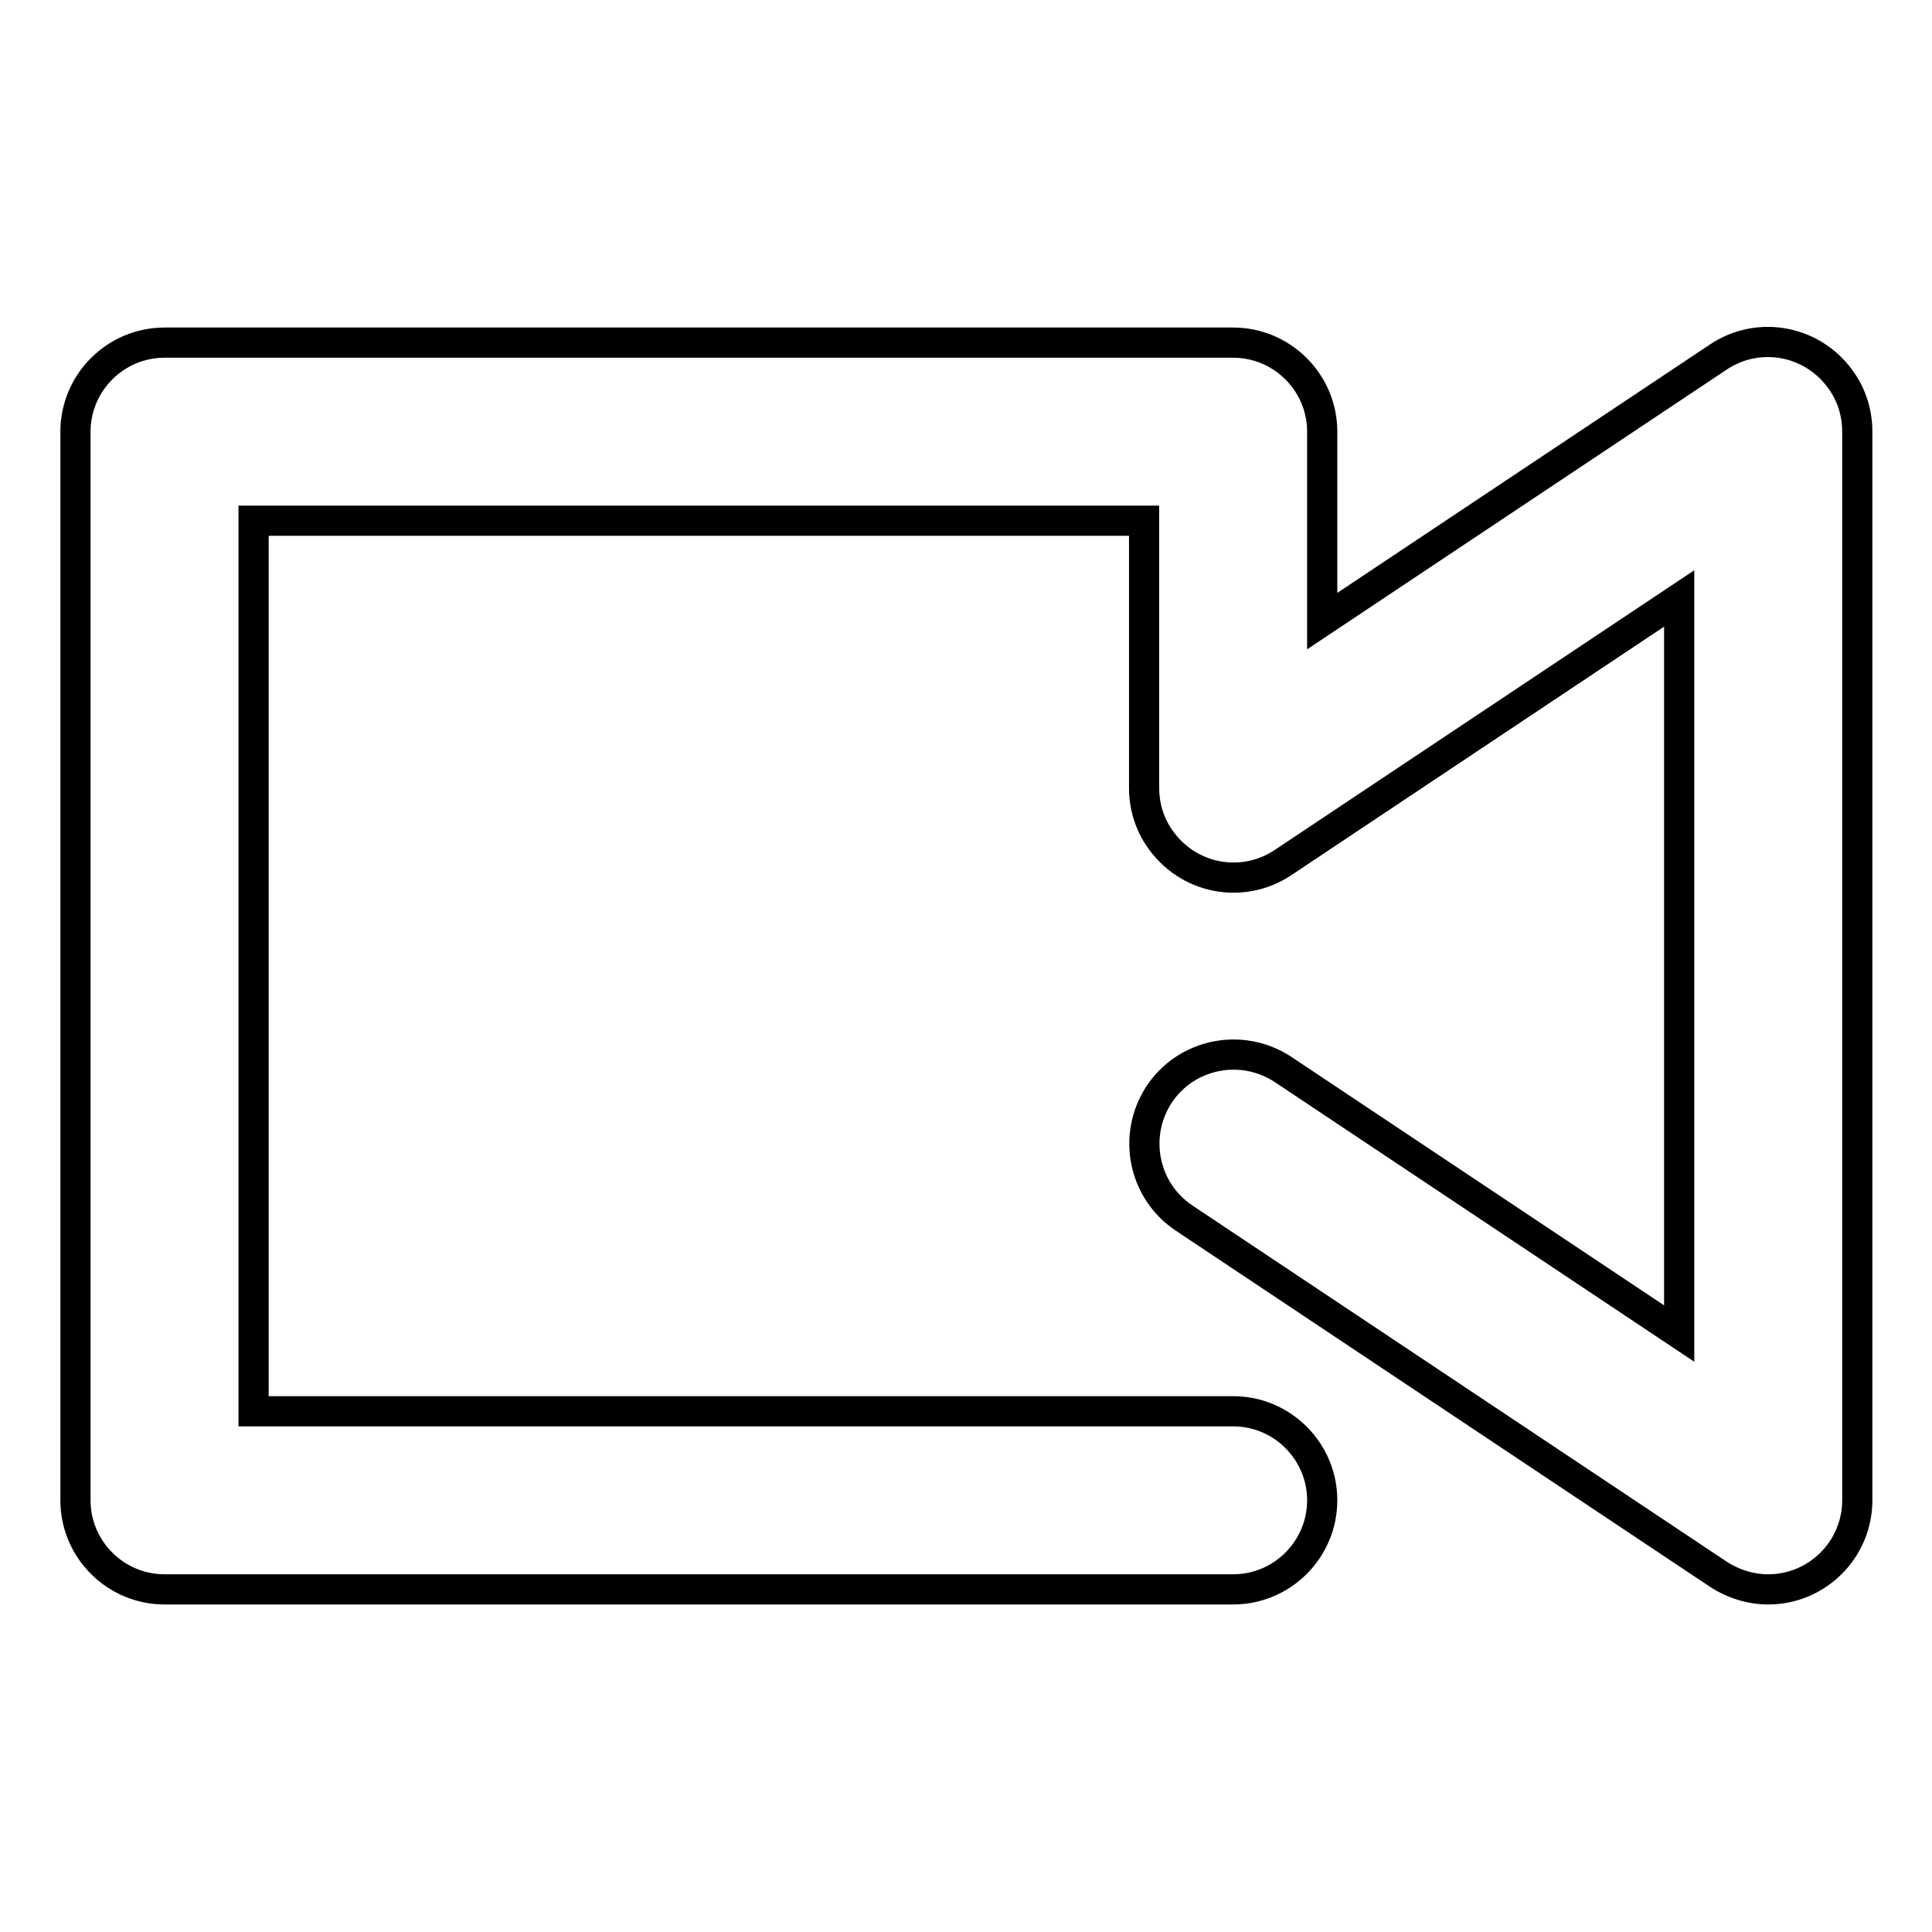 <?xml version="1.0" encoding="utf-8"?>
<!-- Svg Vector Icons : http://www.onlinewebfonts.com/icon -->
<!DOCTYPE svg PUBLIC "-//W3C//DTD SVG 1.1//EN" "http://www.w3.org/Graphics/SVG/1.1/DTD/svg11.dtd">
<svg version="1.1" xmlns="http://www.w3.org/2000/svg" xmlns:xlink="http://www.w3.org/1999/xlink" x="0px" y="0px" viewBox="0 0 256 256" enable-background="new 0 0 256 256" xml:space="preserve">
<g> <path stroke-width="4" fill-opacity="0" stroke="#000000"  d="M33.6,187h129.8c6.5,0,11.8,5.3,11.8,11.8c0,6.5-5.3,11.8-11.8,11.8H21.8c-6.5,0-11.8-5.3-11.8-11.8l0,0 V57.2c0-6.5,5.3-11.8,11.8-11.8l0,0h141.6c6.5,0,11.8,5.3,11.8,11.8l0,0v25.1l52.5-35c5.4-3.6,12.7-2.2,16.4,3.3 c1.3,1.9,2,4.2,2,6.6v141.6c0,6.5-5.3,11.8-11.8,11.8c-2.3,0-4.6-0.7-6.6-2l-70.8-47.2c-5.4-3.6-6.9-10.9-3.3-16.4 c3.6-5.4,10.9-6.9,16.4-3.3l52.5,35V79.3l-52.5,35c-5.4,3.6-12.7,2.2-16.4-3.3c-1.3-1.9-2-4.2-2-6.6V69h-118V187z"/></g>
</svg>
